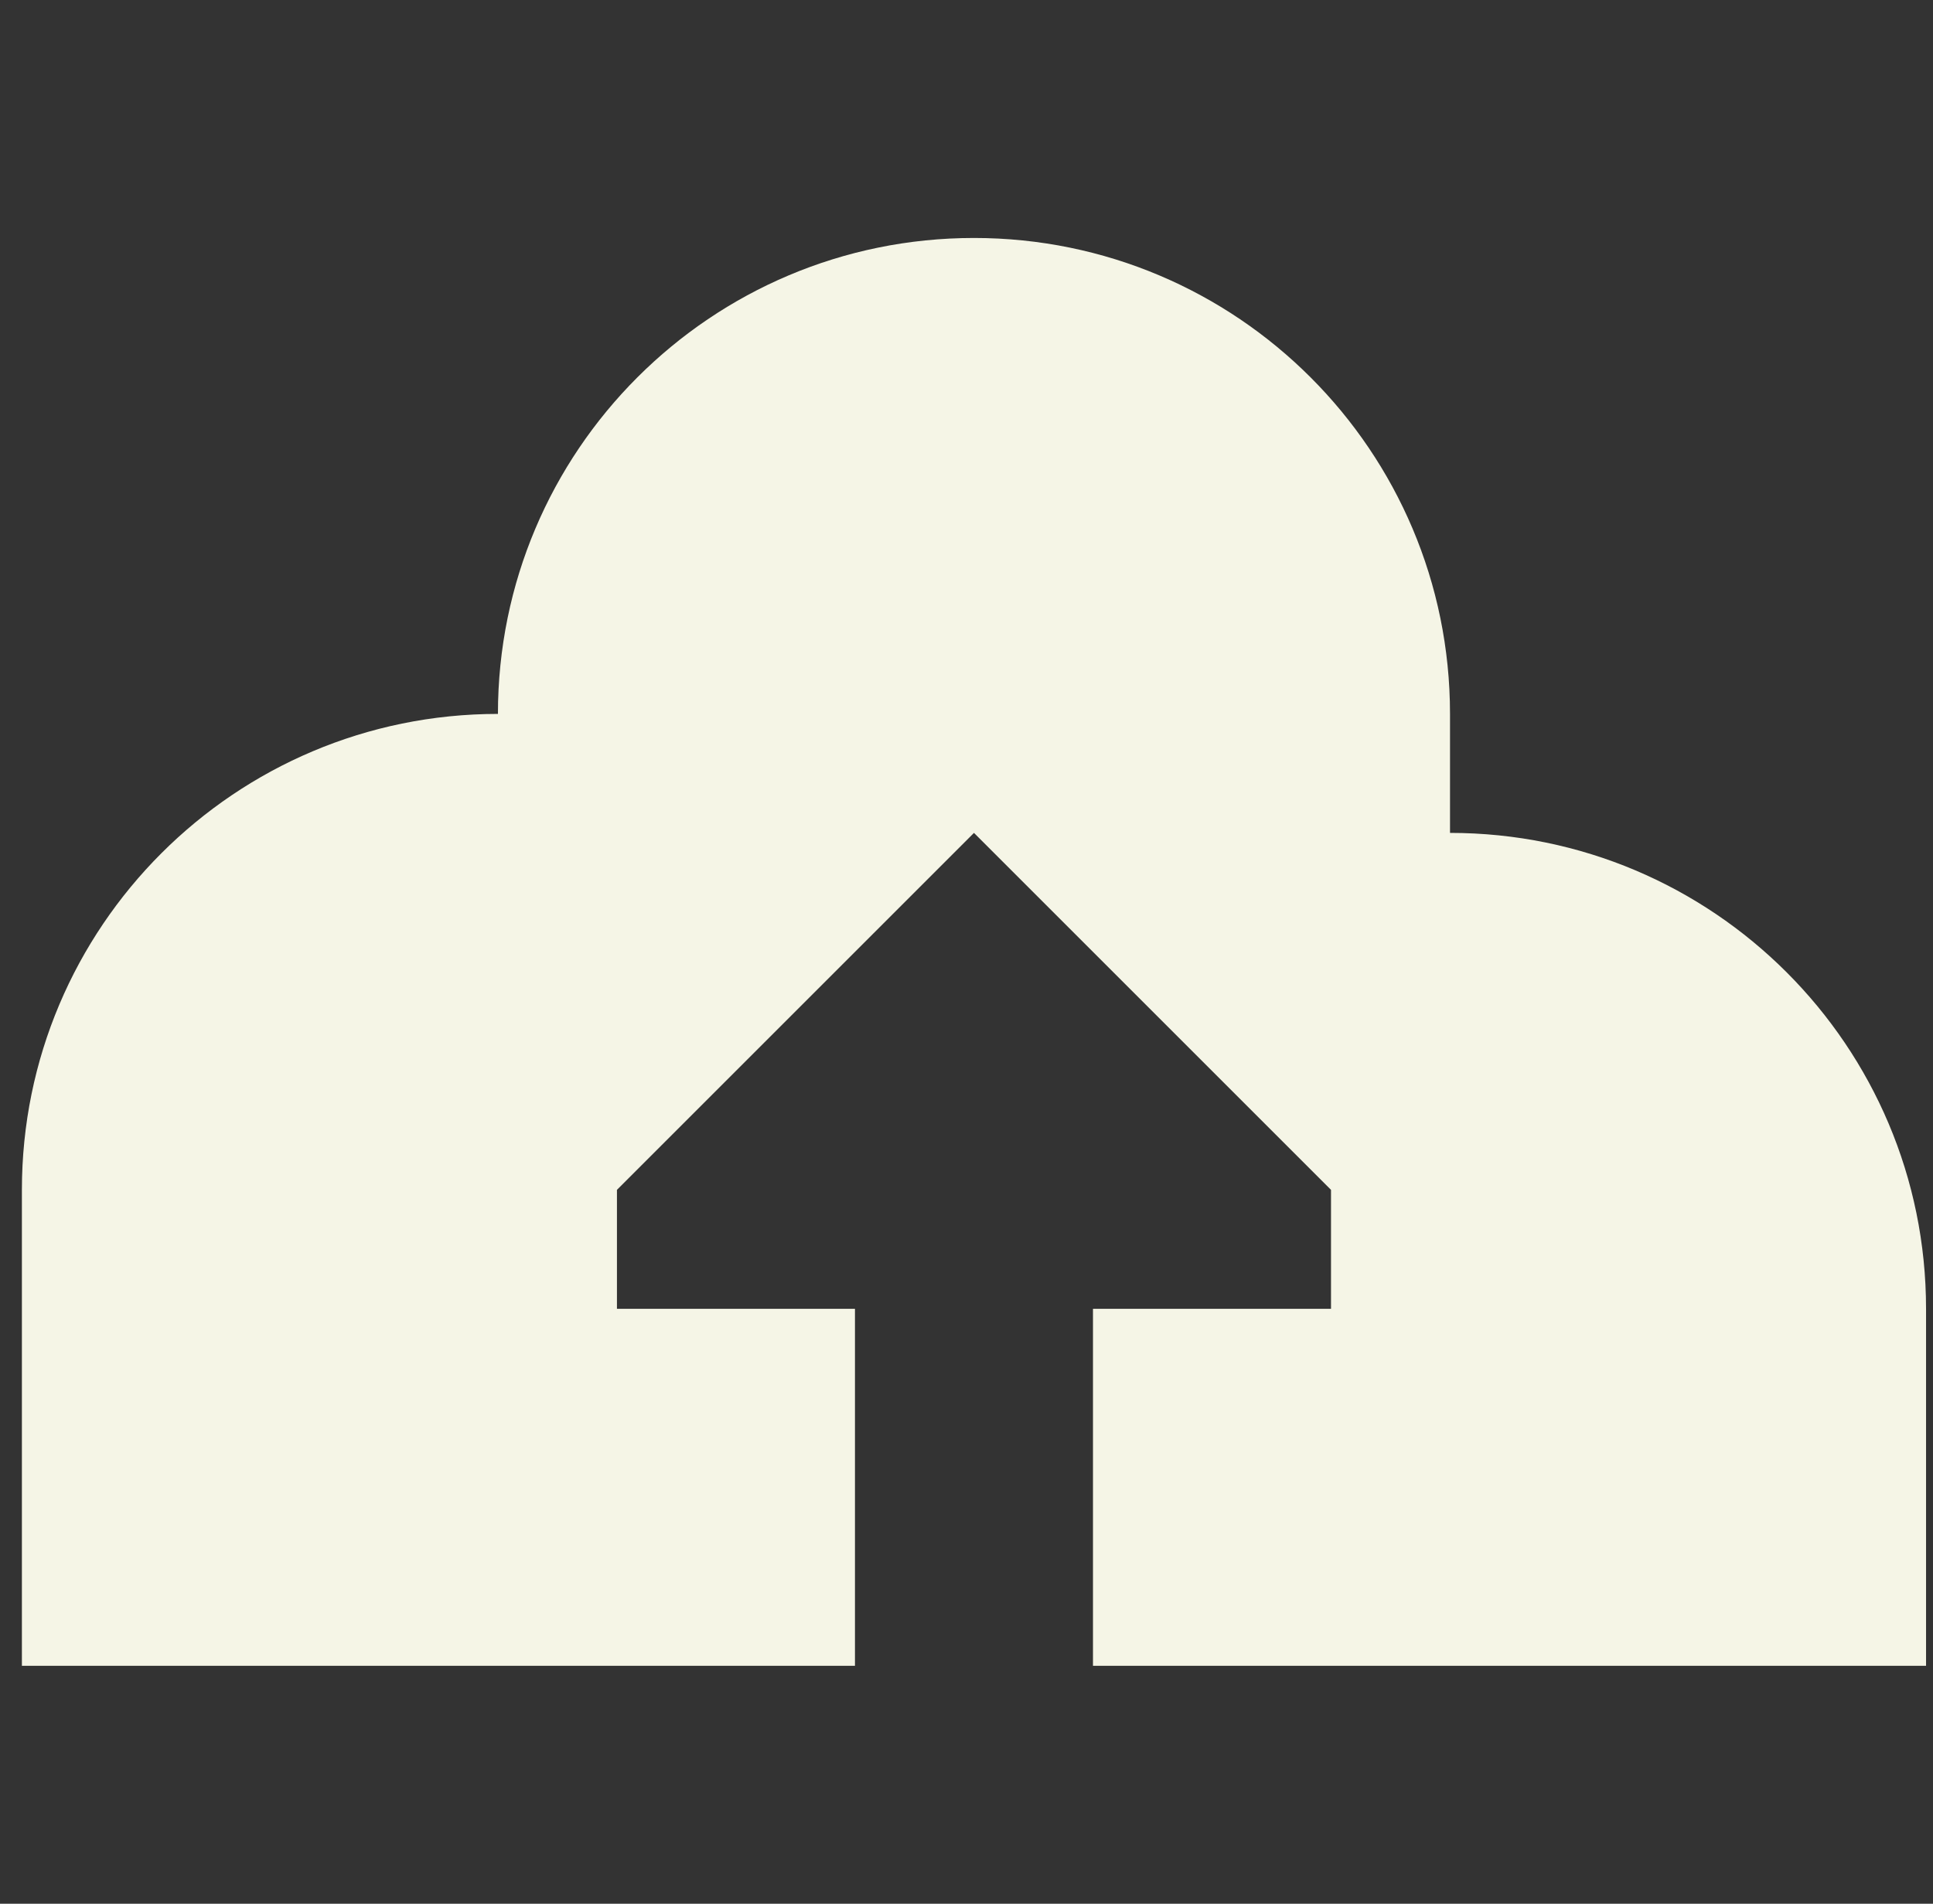<svg width="67" height="66" viewBox="0 0 67 66" fill="none" xmlns="http://www.w3.org/2000/svg">
<rect x="0" y="0" width="67" height="66" fill="#333333" stroke="none"/>
<path d="M33.759 8.25C42.872 8.25 50.259 15.637 50.259 24.75V28.875C59.372 28.875 66.759 36.262 66.759 45.375V57.75H37.884V45.375H46.134V41.25L33.759 28.875L21.384 41.25V45.375H29.634L29.634 57.75H0.759V41.25C0.759 32.137 8.147 24.75 17.259 24.75C17.259 15.637 24.647 8.25 33.759 8.25Z" fill="#F5F5E6"/>
</svg>
